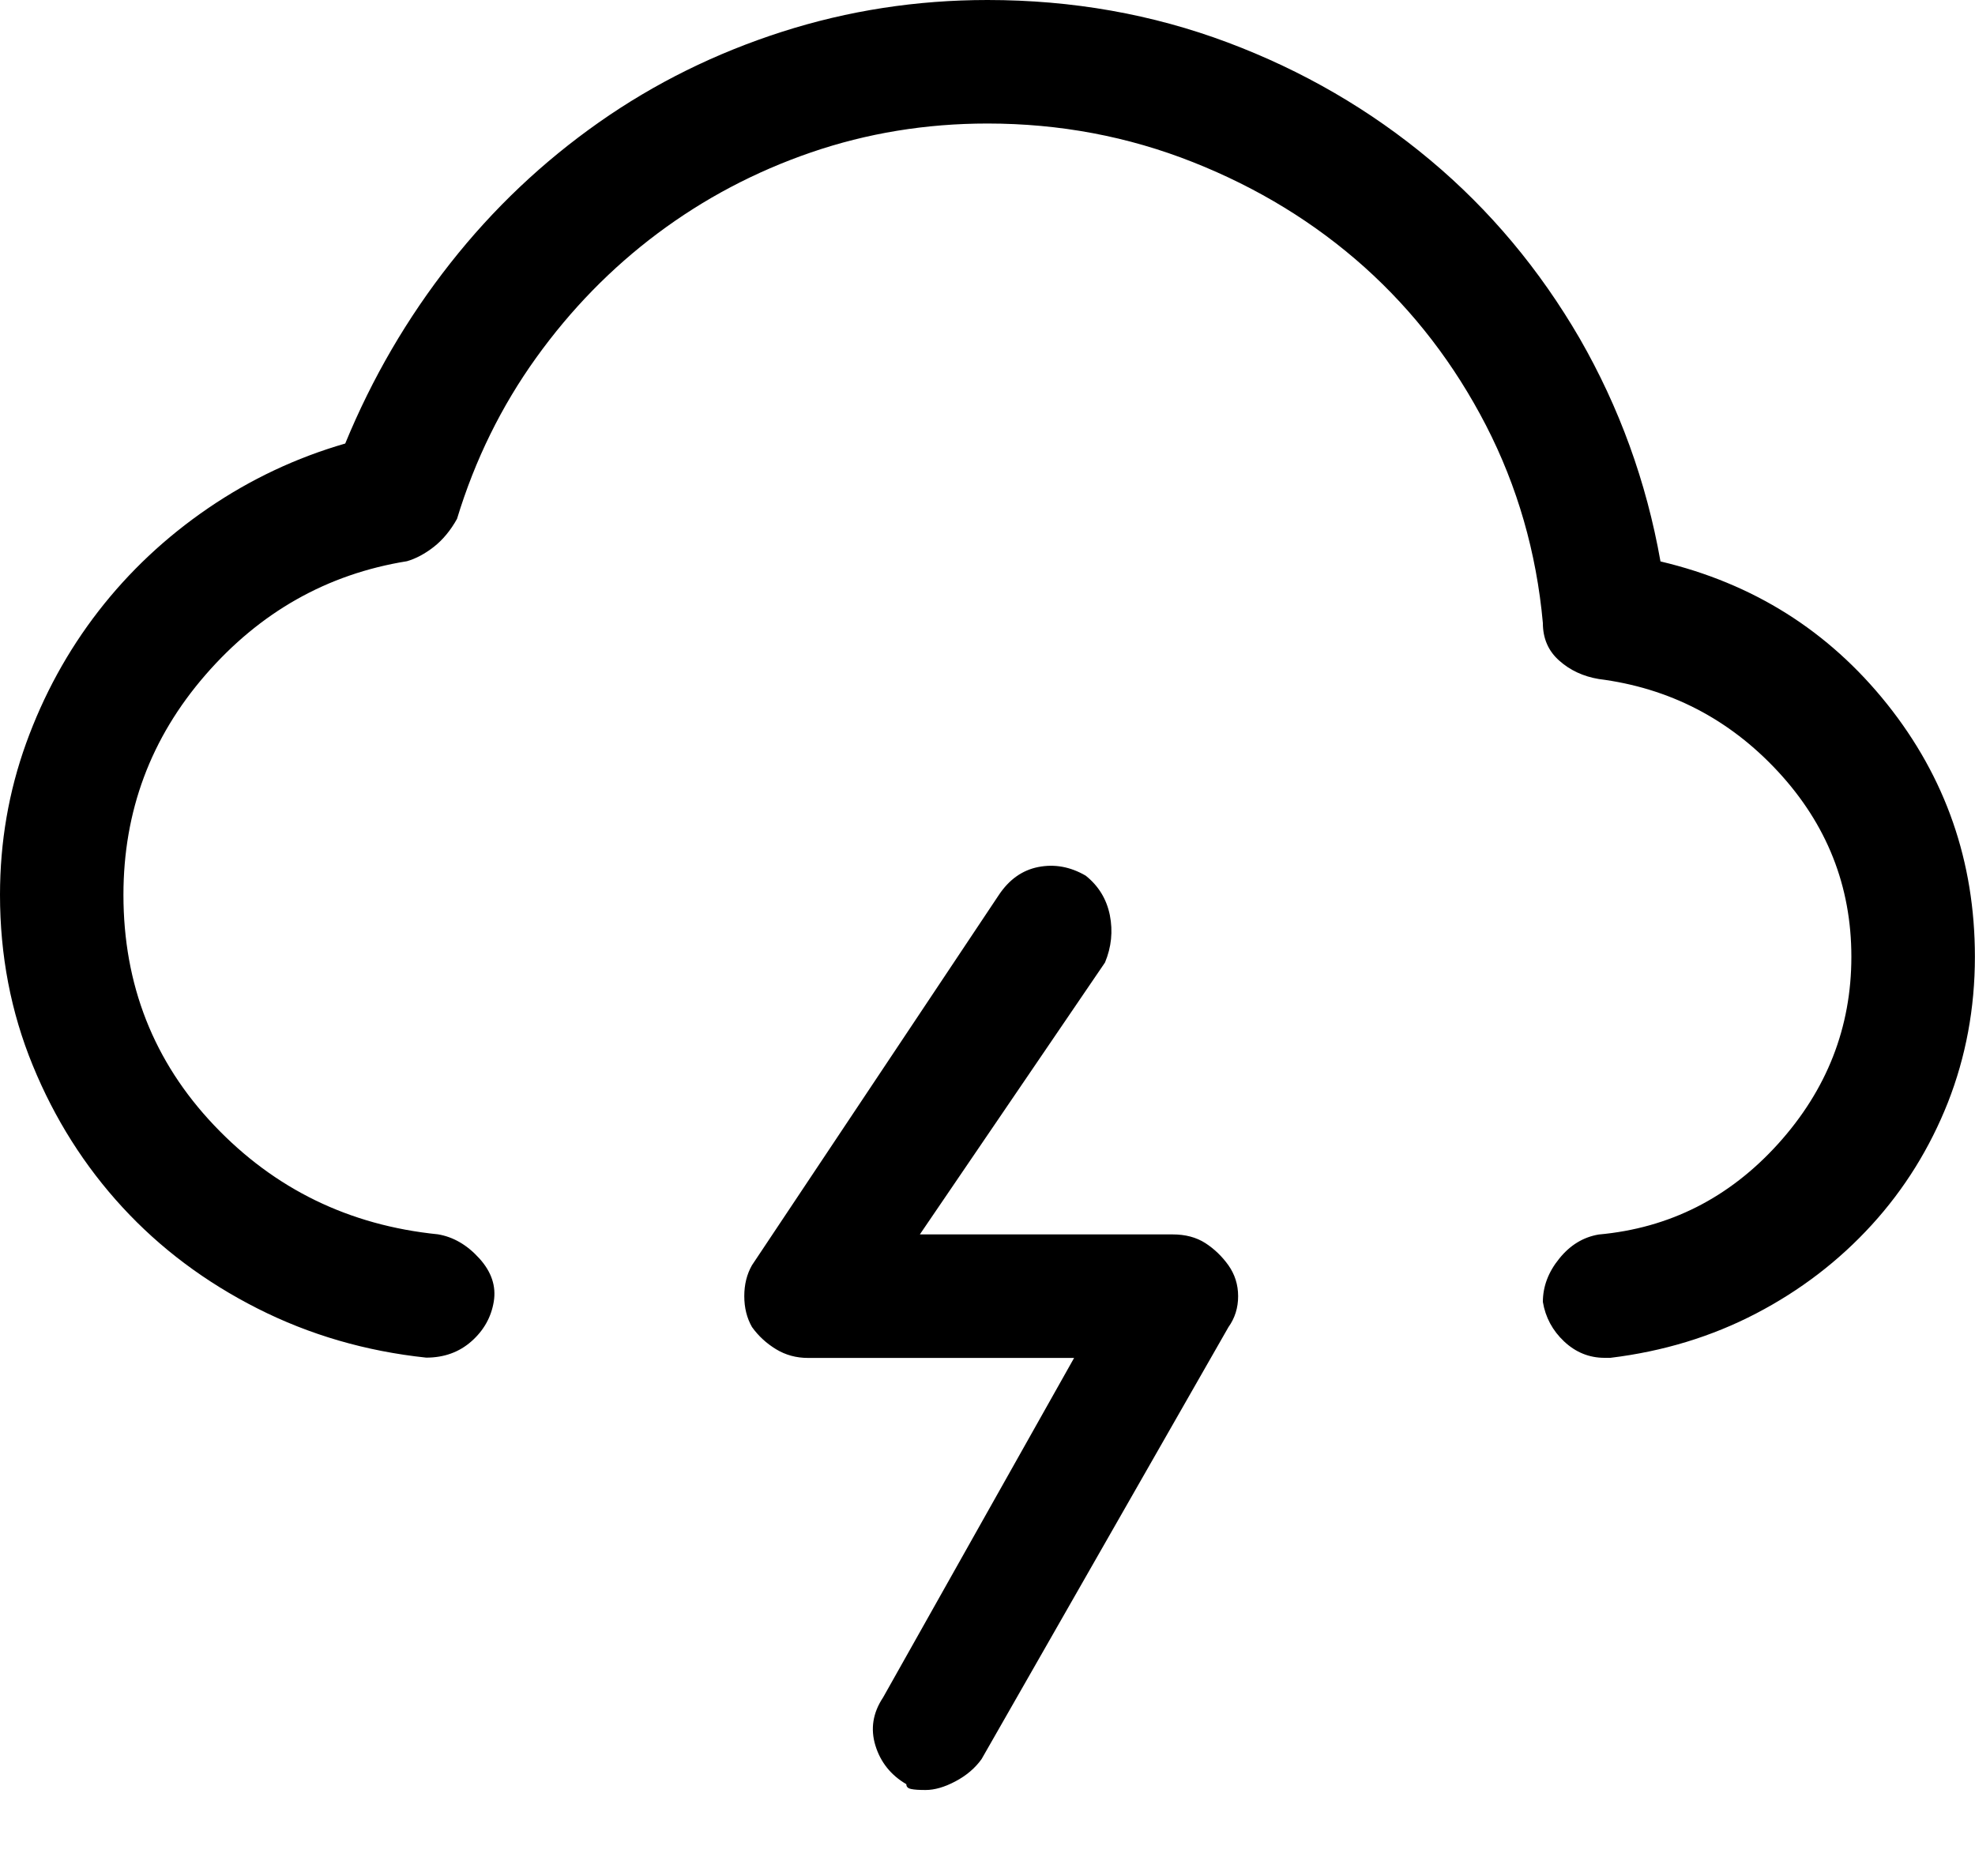 <svg width="20" height="19" viewBox="0 0 20 19" fill="currentColor" xmlns="http://www.w3.org/2000/svg">
<path d="M16.815 5.686C17.753 5.908 18.517 6.389 19.11 7.131C19.702 7.873 19.999 8.726 19.999 9.69C19.999 10.211 19.907 10.703 19.726 11.165C19.543 11.627 19.287 12.041 18.955 12.405C18.623 12.769 18.232 13.069 17.783 13.303C17.334 13.537 16.842 13.687 16.308 13.752H16.249C16.093 13.752 15.956 13.696 15.839 13.586C15.722 13.476 15.65 13.342 15.624 13.186C15.624 13.03 15.679 12.883 15.79 12.747C15.9 12.61 16.034 12.529 16.19 12.503C16.906 12.438 17.511 12.132 18.006 11.585C18.5 11.038 18.748 10.406 18.748 9.69C18.748 8.974 18.5 8.349 18.006 7.815C17.511 7.281 16.905 6.968 16.19 6.877C16.034 6.851 15.9 6.789 15.79 6.691C15.679 6.593 15.624 6.466 15.624 6.31C15.559 5.594 15.366 4.926 15.048 4.308C14.729 3.69 14.319 3.156 13.818 2.706C13.316 2.257 12.737 1.902 12.08 1.642C11.422 1.381 10.728 1.251 10 1.251C9.375 1.251 8.779 1.349 8.212 1.544C7.645 1.739 7.128 2.013 6.659 2.364C6.19 2.715 5.78 3.135 5.429 3.624C5.078 4.113 4.81 4.656 4.628 5.255C4.563 5.372 4.484 5.467 4.394 5.538C4.303 5.609 4.211 5.658 4.121 5.684C3.313 5.814 2.633 6.199 2.08 6.836C1.526 7.474 1.25 8.216 1.25 9.063C1.25 9.974 1.556 10.752 2.168 11.397C2.78 12.042 3.535 12.41 4.434 12.501C4.59 12.527 4.73 12.608 4.854 12.745C4.978 12.882 5.026 13.028 5 13.184C4.974 13.34 4.899 13.474 4.775 13.584C4.651 13.694 4.498 13.75 4.316 13.75C3.704 13.685 3.134 13.519 2.607 13.252C2.08 12.985 1.624 12.644 1.24 12.227C0.856 11.81 0.553 11.331 0.332 10.791C0.11 10.251 0 9.675 0 9.062C0 8.528 0.088 8.017 0.264 7.529C0.44 7.041 0.684 6.594 0.996 6.191C1.308 5.788 1.68 5.439 2.109 5.146C2.538 4.853 3.001 4.635 3.496 4.492C3.769 3.828 4.124 3.22 4.56 2.666C4.996 2.112 5.498 1.638 6.064 1.24C6.63 0.842 7.249 0.537 7.919 0.322C8.589 0.107 9.283 0 10 0C10.859 0 11.67 0.144 12.432 0.43C13.194 0.716 13.877 1.114 14.483 1.621C15.089 2.128 15.592 2.731 15.997 3.428C16.398 4.126 16.672 4.878 16.815 5.686ZM10.995 8.869C11.125 8.973 11.206 9.106 11.239 9.269C11.271 9.432 11.255 9.591 11.19 9.748L9.315 12.502H11.874C12.004 12.502 12.114 12.531 12.206 12.59C12.297 12.649 12.375 12.724 12.44 12.815C12.504 12.906 12.538 13.01 12.538 13.128C12.538 13.246 12.505 13.35 12.44 13.441L9.94 17.816C9.875 17.907 9.787 17.982 9.676 18.041C9.565 18.1 9.464 18.129 9.373 18.129C9.308 18.129 9.259 18.126 9.227 18.119C9.194 18.112 9.178 18.097 9.178 18.07C9.022 17.979 8.917 17.848 8.865 17.679C8.813 17.51 8.839 17.347 8.943 17.191L10.877 13.753H8.181C8.064 13.753 7.956 13.724 7.859 13.665C7.762 13.606 7.68 13.531 7.615 13.44C7.563 13.349 7.537 13.245 7.537 13.127C7.537 13.009 7.563 12.905 7.615 12.814L10.115 9.064C10.219 8.908 10.352 8.813 10.515 8.781C10.679 8.749 10.839 8.778 10.995 8.869Z"/>
</svg>
